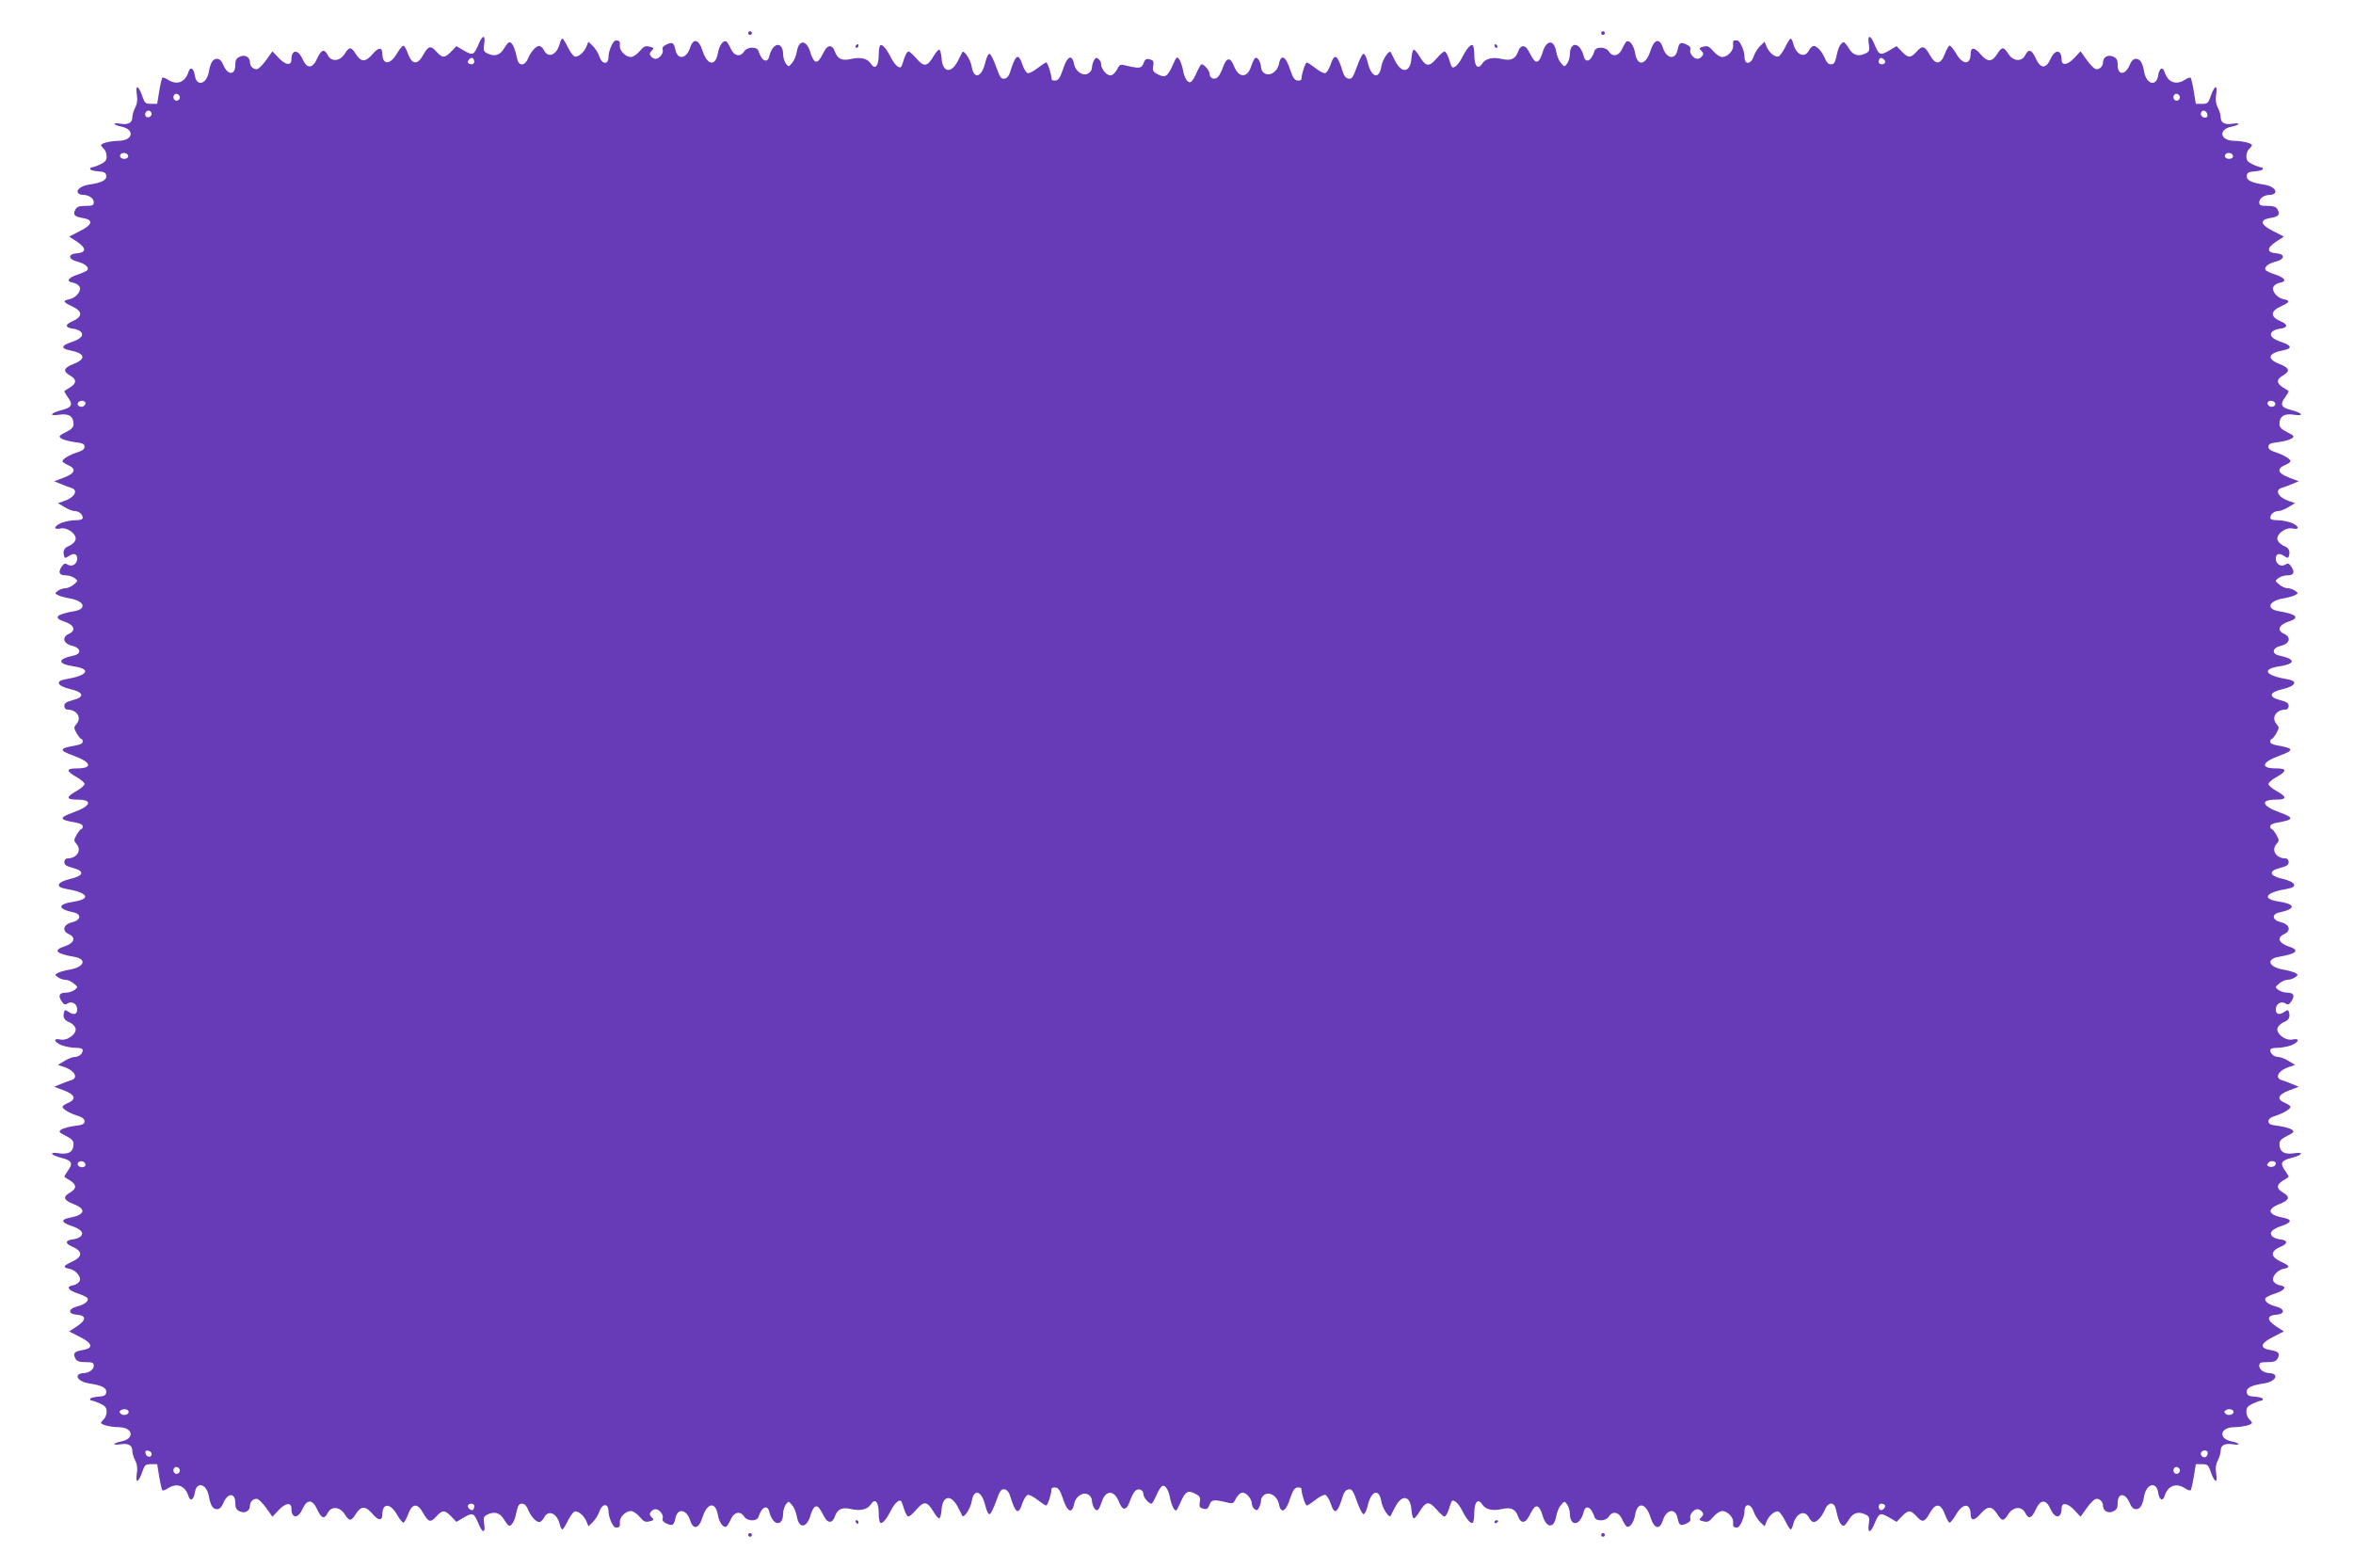 <?xml version="1.0" standalone="no"?>
<!DOCTYPE svg PUBLIC "-//W3C//DTD SVG 20010904//EN"
 "http://www.w3.org/TR/2001/REC-SVG-20010904/DTD/svg10.dtd">
<svg version="1.0" xmlns="http://www.w3.org/2000/svg"
 width="1280pt" height="853pt" viewBox="0 0 1280 853"
 preserveAspectRatio="xMidYMid meet">
<g transform="translate(0,853) scale(0.1,-0.1)"
fill="#673ab7" stroke="none">
<path d="M4070 8350 c0 -5 5 -10 10 -10 6 0 10 5 10 10 0 6 -4 10 -10 10 -5 0
-10 -4 -10 -10z"/>
<path d="M8710 8350 c0 -5 5 -10 10 -10 6 0 10 5 10 10 0 6 -4 10 -10 10 -5 0
-10 -4 -10 -10z"/>
<path d="M2605 8293 c-27 -64 -32 -66 -80 -39 l-42 25 -28 -29 c-36 -37 -48
-37 -81 -1 -32 36 -44 32 -73 -20 -30 -53 -59 -51 -81 7 -8 23 -19 43 -24 45
-5 2 -22 -16 -36 -41 -37 -64 -79 -65 -80 -3 0 38 -21 37 -54 -2 -38 -44 -62
-44 -91 2 -25 40 -35 40 -60 0 -26 -41 -73 -45 -92 -7 -18 36 -35 31 -57 -17
-26 -58 -56 -59 -81 -3 -24 54 -60 51 -60 -5 0 -34 -33 -29 -69 10 l-34 36
-32 -45 c-18 -25 -39 -47 -48 -51 -19 -7 -42 12 -42 35 0 29 -27 45 -55 32
-20 -9 -25 -19 -25 -46 0 -56 -41 -57 -65 0 -9 23 -21 34 -34 34 -23 0 -36
-20 -45 -71 -12 -68 -67 -82 -76 -20 -6 41 -25 51 -35 19 -18 -56 -62 -73
-111 -42 -13 9 -27 14 -31 11 -3 -4 -11 -37 -17 -74 l-11 -68 -33 0 c-30 0
-35 4 -47 39 -21 61 -39 70 -31 15 5 -32 2 -54 -9 -75 -8 -16 -15 -39 -15 -50
0 -32 -21 -44 -66 -37 -46 7 -40 -6 7 -16 73 -15 63 -75 -12 -77 -51 -1 -99
-13 -99 -24 0 -4 7 -13 15 -20 8 -7 15 -25 15 -40 0 -22 -7 -31 -34 -44 -19
-9 -39 -16 -45 -16 -6 0 -11 -4 -11 -9 0 -6 19 -11 43 -13 34 -2 43 -7 45 -24
3 -24 -25 -38 -92 -48 -43 -6 -72 -28 -62 -45 4 -6 16 -11 27 -11 32 0 59 -19
59 -40 0 -17 -7 -20 -45 -20 -34 0 -47 -5 -55 -20 -15 -28 -5 -39 41 -46 59
-10 53 -37 -18 -72 l-57 -29 43 -28 c52 -35 51 -59 -2 -63 -49 -4 -47 -32 3
-45 40 -10 65 -30 56 -45 -3 -6 -29 -18 -57 -27 -50 -17 -61 -37 -21 -43 11
-2 26 -10 32 -18 18 -20 -13 -63 -50 -71 -40 -8 -38 -16 9 -38 63 -28 63 -59
0 -85 -37 -16 -33 -34 9 -38 17 -2 36 -10 43 -18 16 -20 -2 -38 -55 -56 -52
-17 -56 -34 -9 -43 86 -16 95 -47 23 -75 -54 -21 -60 -39 -20 -62 37 -21 38
-42 2 -65 -15 -9 -29 -18 -31 -20 -3 -2 6 -17 18 -34 30 -40 22 -56 -34 -70
-62 -16 -71 -34 -13 -25 52 8 78 -9 78 -50 0 -18 -10 -29 -42 -45 -38 -19 -40
-23 -25 -34 10 -7 42 -16 72 -20 44 -5 55 -10 55 -25 0 -13 -12 -22 -37 -30
-45 -14 -83 -37 -83 -49 0 -5 14 -14 30 -21 47 -20 39 -45 -22 -68 l-53 -20
36 -15 c20 -8 45 -18 57 -21 41 -13 17 -54 -43 -73 l-30 -10 35 -21 c19 -12
44 -22 56 -22 23 0 44 -18 44 -37 0 -9 -14 -13 -40 -13 -22 0 -56 -7 -75 -14
-43 -18 -47 -40 -6 -31 40 9 96 -37 80 -66 -5 -11 -21 -24 -34 -29 -25 -10
-34 -26 -27 -52 4 -16 6 -16 28 -2 26 18 44 11 44 -15 0 -29 -28 -47 -51 -33
-16 10 -21 8 -35 -13 -19 -30 -11 -45 25 -45 15 0 36 -7 47 -15 19 -15 19 -15
-5 -35 -13 -11 -33 -20 -45 -20 -12 0 -31 -6 -41 -14 -18 -13 -18 -14 1 -24
10 -5 38 -13 61 -17 82 -13 99 -58 26 -70 -99 -17 -116 -36 -51 -57 52 -18 63
-48 23 -66 -40 -18 -31 -54 18 -65 46 -11 52 -43 9 -53 -91 -19 -92 -45 -1
-59 99 -15 77 -50 -44 -70 -59 -10 -46 -37 26 -54 74 -17 79 -43 12 -60 -34
-9 -45 -16 -45 -31 0 -11 7 -20 15 -20 54 0 82 -45 50 -80 -14 -16 -14 -20 2
-49 10 -17 21 -31 26 -31 4 0 7 -7 7 -15 0 -9 -14 -16 -37 -20 -93 -16 -95
-26 -13 -56 97 -35 107 -69 19 -69 -61 0 -61 -15 -1 -48 23 -13 42 -30 42 -37
0 -7 -19 -24 -42 -37 -60 -33 -60 -48 1 -48 88 0 78 -34 -19 -69 -82 -30 -80
-40 13 -56 23 -4 37 -11 37 -20 0 -8 -3 -15 -7 -15 -5 0 -16 -14 -26 -31 -16
-29 -16 -33 -2 -49 32 -35 4 -80 -50 -80 -8 0 -15 -9 -15 -20 0 -15 11 -22 45
-31 67 -17 62 -43 -12 -60 -72 -17 -85 -44 -26 -54 121 -20 143 -55 44 -70
-91 -14 -90 -40 2 -59 42 -10 36 -42 -10 -53 -49 -11 -58 -47 -18 -65 40 -18
29 -48 -23 -66 -65 -21 -48 -40 51 -57 73 -12 56 -57 -26 -70 -23 -4 -51 -12
-61 -17 -19 -10 -19 -11 -1 -24 10 -8 29 -14 41 -14 12 0 32 -9 45 -20 24 -20
24 -20 5 -35 -11 -8 -32 -15 -47 -15 -36 0 -44 -15 -25 -45 14 -21 19 -23 35
-13 23 14 51 -4 51 -33 0 -26 -18 -33 -44 -15 -22 14 -24 14 -28 -2 -7 -26 2
-42 27 -52 13 -5 29 -18 34 -29 16 -29 -40 -75 -80 -66 -41 9 -37 -13 6 -31
19 -7 53 -14 75 -14 26 0 40 -4 40 -13 0 -19 -21 -37 -44 -37 -12 0 -37 -10
-56 -22 l-35 -21 30 -10 c60 -19 84 -60 43 -73 -12 -3 -37 -13 -57 -21 l-36
-15 53 -20 c61 -23 69 -48 22 -68 -16 -7 -30 -16 -30 -21 0 -12 38 -35 83 -49
25 -8 37 -17 37 -30 0 -15 -11 -20 -55 -25 -30 -4 -62 -13 -72 -20 -15 -11
-13 -15 25 -34 32 -16 42 -27 42 -45 0 -41 -26 -58 -78 -50 -58 9 -49 -9 13
-25 56 -14 64 -30 34 -70 -12 -17 -21 -32 -18 -34 2 -2 16 -11 32 -20 35 -23
34 -44 -3 -65 -40 -23 -34 -41 20 -62 72 -28 63 -59 -23 -75 -47 -9 -43 -26 9
-43 53 -18 71 -36 55 -56 -7 -8 -26 -16 -43 -18 -42 -4 -46 -22 -9 -38 63 -26
63 -57 0 -85 -47 -22 -49 -30 -9 -38 37 -8 68 -51 50 -71 -6 -8 -21 -16 -32
-18 -40 -6 -29 -26 21 -43 28 -9 54 -21 57 -27 9 -15 -16 -35 -56 -45 -50 -13
-52 -41 -3 -45 53 -4 54 -28 2 -63 l-43 -28 57 -29 c71 -35 77 -62 18 -72 -46
-7 -56 -18 -41 -46 8 -15 21 -20 55 -20 38 0 45 -3 45 -20 0 -21 -27 -40 -59
-40 -11 0 -23 -5 -27 -11 -10 -17 19 -39 62 -45 67 -10 95 -24 92 -48 -2 -17
-11 -22 -45 -24 -24 -2 -43 -7 -43 -13 0 -5 5 -9 11 -9 6 0 26 -7 45 -16 27
-13 34 -22 34 -44 0 -15 -7 -33 -15 -40 -8 -7 -15 -16 -15 -20 0 -11 48 -23
99 -24 75 -2 85 -62 12 -77 -47 -10 -53 -23 -7 -16 45 7 66 -5 66 -37 0 -11 7
-34 15 -50 11 -21 14 -43 9 -75 -8 -55 10 -46 31 15 12 35 17 39 47 39 l33 0
11 -68 c6 -37 14 -70 17 -74 4 -3 18 2 31 11 49 31 93 14 111 -42 10 -32 29
-22 35 19 9 62 64 48 76 -20 9 -51 22 -71 45 -71 13 0 25 11 34 34 24 56 65
57 65 0 0 -27 5 -37 25 -46 28 -13 55 3 55 32 0 23 23 42 42 35 9 -4 30 -26
48 -51 l32 -45 34 36 c36 39 69 44 69 10 0 -56 36 -59 60 -5 25 56 55 55 81
-2 22 -49 39 -54 57 -18 19 38 66 34 92 -7 25 -40 35 -40 60 0 29 46 53 46 91
2 33 -39 54 -40 54 -2 1 62 43 61 80 -3 14 -25 30 -44 35 -43 5 1 16 21 25 45
22 60 50 63 81 9 29 -52 41 -56 73 -20 33 36 45 36 81 -1 l28 -29 42 25 c48
27 53 25 80 -39 20 -49 37 -48 29 2 -5 33 -3 41 14 50 40 21 71 13 93 -24 12
-19 24 -35 29 -35 13 0 28 24 35 55 13 59 17 65 36 65 12 0 24 -12 32 -33 16
-38 43 -67 61 -67 7 0 19 11 26 25 23 44 70 23 85 -37 4 -16 10 -28 14 -28 4
0 17 20 29 45 12 25 29 48 37 52 19 7 54 -23 66 -56 l10 -24 24 23 c13 13 29
38 35 56 15 46 50 48 50 4 0 -34 25 -90 40 -90 20 0 24 6 22 27 -4 27 30 63
60 63 12 0 33 -14 48 -32 22 -26 31 -30 54 -24 24 6 25 8 11 22 -12 13 -13 19
-4 30 6 8 17 14 25 14 21 0 45 -31 39 -49 -4 -12 3 -21 21 -29 32 -15 40 -10
48 28 11 58 60 51 80 -10 17 -54 47 -48 67 14 25 81 71 90 84 16 7 -43 30 -74
47 -64 5 4 16 22 24 40 17 39 52 46 72 14 16 -26 70 -28 78 -2 18 57 51 70 60
23 4 -16 15 -38 25 -47 25 -23 49 -3 49 40 0 18 7 41 15 52 15 19 15 19 34 -4
11 -12 22 -40 26 -63 12 -68 55 -62 75 11 6 21 17 41 25 44 14 5 21 -2 51 -59
18 -33 43 -31 55 4 15 42 39 53 88 42 53 -12 89 -3 108 25 23 36 43 14 43 -47
0 -26 4 -50 9 -53 11 -7 34 20 59 70 20 39 47 61 55 46 3 -4 10 -24 16 -44 7
-21 17 -38 23 -38 6 0 26 18 45 40 40 46 57 43 92 -15 11 -19 25 -35 30 -35 5
0 11 21 13 46 5 80 53 87 90 13 10 -19 20 -38 22 -44 8 -18 46 39 52 78 12 72
55 58 74 -24 7 -29 17 -48 24 -46 6 2 22 34 35 71 20 56 27 67 45 64 13 -2 24
-14 30 -33 30 -99 46 -110 68 -42 8 23 21 43 29 45 9 1 33 -11 54 -28 21 -16
41 -30 46 -30 8 0 29 63 29 88 0 8 9 12 22 10 16 -2 25 -16 39 -57 24 -76 51
-90 62 -32 8 40 48 67 76 51 12 -6 21 -21 21 -33 0 -13 6 -31 13 -42 16 -21
24 -13 42 39 21 62 67 60 92 -4 20 -51 41 -49 60 5 7 22 20 46 28 54 17 18 45
7 45 -17 0 -18 29 -52 44 -52 4 0 15 20 26 44 10 24 24 47 31 51 16 11 36 -18
44 -65 4 -21 13 -46 20 -57 13 -17 15 -14 34 28 29 66 42 74 81 54 28 -14 31
-21 27 -45 -4 -20 -2 -30 9 -34 27 -10 34 -7 44 20 11 27 23 28 102 9 23 -6
29 -3 42 24 10 18 24 31 36 31 21 0 50 -35 50 -61 0 -9 6 -22 14 -28 12 -10
17 -8 25 8 6 11 11 29 11 40 0 11 9 25 21 31 28 16 68 -11 76 -51 11 -58 38
-44 62 32 14 41 23 55 39 57 13 2 22 -2 22 -10 0 -25 21 -88 29 -88 5 0 25 14
46 30 21 17 45 29 54 28 8 -2 21 -22 29 -45 22 -68 38 -57 68 42 6 19 17 31
30 33 18 3 25 -8 45 -64 13 -37 29 -69 35 -71 7 -2 17 17 24 46 19 82 62 96
74 24 6 -39 44 -96 52 -78 2 6 12 25 22 44 37 74 85 67 90 -13 2 -25 8 -46 13
-46 5 0 19 16 30 35 35 58 52 61 92 15 19 -22 39 -40 45 -40 6 0 16 17 23 38
6 20 13 40 16 44 8 15 35 -7 55 -46 25 -50 48 -77 59 -70 5 3 9 27 9 53 0 61
20 83 43 47 19 -28 55 -37 108 -25 49 11 73 0 88 -42 12 -35 37 -37 55 -4 30
57 37 64 51 59 8 -3 19 -23 25 -44 20 -73 63 -79 75 -11 4 23 15 51 26 63 19
23 19 23 34 4 8 -11 15 -34 15 -52 0 -43 24 -63 49 -40 10 9 21 31 25 47 9 47
42 34 60 -24 8 -25 62 -23 78 3 20 32 55 25 72 -14 8 -18 19 -36 24 -40 17
-10 40 21 47 64 13 74 59 65 84 -16 20 -62 50 -68 67 -14 20 61 69 68 80 10 8
-38 16 -43 48 -28 18 8 25 17 21 29 -6 18 18 49 39 49 8 0 19 -6 25 -14 9 -11
8 -17 -4 -30 -14 -14 -13 -16 11 -22 23 -6 32 -2 54 24 15 18 36 32 48 32 30
0 64 -36 60 -63 -2 -21 2 -27 22 -27 15 0 40 56 40 90 0 44 35 42 50 -4 6 -18
22 -43 35 -56 l24 -23 10 24 c12 33 47 63 66 56 8 -4 25 -27 37 -52 12 -25 25
-45 29 -45 4 0 10 12 14 28 15 60 62 81 85 37 7 -14 19 -25 26 -25 18 0 45 29
61 67 17 42 50 45 59 6 15 -68 27 -93 44 -93 5 0 17 16 29 35 22 37 53 45 93
24 17 -9 19 -17 14 -50 -8 -50 9 -51 29 -2 27 64 32 66 80 39 l42 -25 28 29
c36 37 48 37 81 1 32 -36 44 -32 73 20 31 54 59 51 81 -9 9 -24 20 -44 25 -45
5 -1 21 18 35 43 37 64 79 65 80 3 0 -38 21 -37 54 2 38 44 62 44 91 -2 25
-40 35 -40 60 0 26 41 73 45 92 7 18 -36 35 -31 57 18 26 57 56 58 81 2 24
-54 60 -51 60 5 0 34 33 29 69 -10 l34 -36 32 45 c18 25 39 47 48 51 19 7 42
-12 42 -35 0 -29 27 -45 55 -32 20 9 25 19 25 46 0 56 41 57 65 0 9 -23 21
-34 34 -34 23 0 36 20 45 71 12 68 67 82 76 20 6 -41 25 -51 35 -19 18 56 62
73 111 42 13 -9 27 -14 31 -11 3 4 11 37 17 74 l11 68 33 0 c30 0 35 -4 47
-39 21 -61 39 -70 31 -15 -5 32 -2 54 9 75 8 16 15 39 15 50 0 32 21 44 66 37
46 -7 40 6 -7 16 -73 15 -63 75 12 77 51 1 99 13 99 24 0 4 -7 13 -15 20 -8 7
-15 25 -15 40 0 22 7 31 34 44 19 9 39 16 45 16 6 0 11 4 11 9 0 6 -19 11 -42
13 -35 2 -44 7 -46 24 -3 24 25 38 92 48 43 6 72 28 62 45 -4 6 -16 11 -27 11
-32 0 -59 19 -59 40 0 17 7 20 45 20 34 0 47 5 55 20 15 28 5 39 -41 46 -59
10 -53 37 18 72 l57 29 -43 28 c-52 35 -51 59 2 63 49 4 47 32 -3 45 -40 10
-65 30 -56 45 3 6 29 18 57 27 50 17 61 37 21 43 -11 2 -26 10 -32 18 -18 20
13 63 50 71 40 8 38 16 -9 38 -63 28 -63 59 0 85 37 16 33 34 -9 38 -17 2 -36
10 -43 18 -16 20 2 38 55 56 52 17 56 34 9 43 -86 16 -95 47 -23 75 54 21 60
39 20 62 -37 21 -38 42 -2 65 15 9 29 18 31 20 3 2 -6 17 -18 34 -30 40 -22
56 34 70 62 16 71 34 13 25 -52 -8 -78 9 -78 50 0 18 10 29 42 45 38 19 40 23
25 34 -10 7 -42 16 -72 20 -44 5 -55 10 -55 25 0 13 12 22 38 30 44 14 82 37
82 49 0 5 -13 14 -30 21 -47 20 -39 45 22 68 l53 20 -36 15 c-20 8 -45 18 -57
21 -41 13 -17 54 43 73 l30 10 -35 21 c-19 12 -44 22 -56 22 -23 0 -44 18 -44
37 0 9 14 13 40 13 22 0 56 7 75 14 43 18 47 40 6 31 -40 -9 -96 37 -80 66 5
11 21 24 34 29 25 10 34 26 27 52 -4 16 -6 16 -28 2 -26 -18 -44 -11 -44 15 0
29 28 47 51 33 16 -10 21 -8 35 13 19 30 11 45 -25 45 -15 0 -36 7 -47 15 -19
15 -19 15 5 35 13 11 33 20 45 20 12 0 31 6 41 14 18 13 18 14 -1 24 -10 5
-38 13 -61 17 -82 13 -99 58 -26 70 99 17 116 36 51 57 -52 18 -63 48 -23 66
40 18 31 54 -17 65 -47 11 -53 43 -10 53 91 19 92 45 1 59 -99 15 -77 50 44
70 59 10 46 37 -26 54 -74 17 -79 43 -12 60 34 9 45 16 45 31 0 11 -7 20 -15
20 -54 0 -82 45 -50 80 14 16 14 20 -2 49 -10 17 -21 31 -25 31 -5 0 -8 7 -8
15 0 9 14 16 38 20 92 16 94 26 12 56 -97 35 -107 69 -19 69 61 0 61 15 1 48
-23 13 -42 30 -42 37 0 7 19 24 42 37 60 33 60 48 -1 48 -88 0 -78 34 19 69
82 30 80 40 -12 56 -24 4 -38 11 -38 20 0 8 3 15 8 15 4 0 15 14 25 31 16 29
16 33 2 49 -32 35 -4 80 50 80 8 0 15 9 15 20 0 15 -11 22 -45 31 -67 17 -62
43 12 60 72 17 85 44 26 54 -121 20 -143 55 -44 70 91 14 90 40 -1 59 -43 10
-37 42 10 53 48 11 57 47 17 65 -40 18 -29 48 23 66 65 21 48 40 -51 57 -73
12 -56 57 26 70 23 4 51 12 61 17 19 10 19 11 1 24 -10 8 -29 14 -41 14 -12 0
-32 9 -45 20 -24 20 -24 20 -5 35 11 8 32 15 47 15 36 0 44 15 25 45 -14 21
-19 23 -35 13 -23 -14 -51 4 -51 33 0 26 18 33 44 15 22 -14 24 -14 28 2 7 26
-2 42 -27 52 -13 5 -29 18 -34 29 -16 29 40 75 80 66 41 -9 37 13 -6 31 -19 7
-53 14 -75 14 -26 0 -40 4 -40 13 0 19 21 37 44 37 12 0 37 10 56 22 l35 21
-30 10 c-60 19 -84 60 -43 73 12 3 37 13 57 21 l36 15 -53 20 c-61 23 -69 48
-22 68 17 7 30 16 30 21 0 12 -38 35 -82 49 -26 8 -38 17 -38 30 0 15 11 20
55 25 30 4 62 13 72 20 15 11 13 15 -25 34 -32 16 -42 27 -42 45 0 41 26 58
78 50 58 -9 49 9 -13 25 -56 14 -64 30 -34 70 12 17 21 32 18 34 -2 2 -16 11
-31 20 -36 23 -35 44 2 65 40 23 34 41 -20 62 -72 28 -63 59 23 75 47 9 43 26
-9 43 -53 18 -71 36 -55 56 7 8 26 16 43 18 42 4 46 22 9 38 -63 26 -63 57 0
85 47 22 49 30 9 38 -37 8 -68 51 -50 71 6 8 21 16 32 18 40 6 29 26 -21 43
-28 9 -54 21 -57 27 -9 15 16 35 56 45 50 13 52 41 3 45 -53 4 -54 28 -2 63
l43 28 -57 29 c-71 35 -77 62 -18 72 46 7 56 18 41 46 -8 15 -21 20 -55 20
-38 0 -45 3 -45 20 0 21 27 40 59 40 11 0 23 5 27 11 10 17 -19 39 -62 45 -67
10 -95 24 -92 48 2 17 11 22 46 24 23 2 42 7 42 13 0 5 -5 9 -11 9 -6 0 -26 7
-45 16 -27 13 -34 22 -34 44 0 15 7 33 15 40 8 7 15 16 15 20 0 11 -48 23 -99
24 -75 2 -85 62 -12 77 47 10 53 23 7 16 -45 -7 -66 5 -66 37 0 11 -7 34 -15
50 -11 21 -14 43 -9 75 8 55 -10 46 -31 -15 -12 -35 -17 -39 -47 -39 l-33 0
-11 68 c-6 37 -14 70 -17 74 -4 3 -18 -2 -31 -11 -49 -31 -93 -14 -111 42 -10
32 -29 22 -35 -19 -9 -62 -64 -48 -76 20 -9 51 -22 71 -45 71 -13 0 -25 -11
-34 -34 -24 -56 -65 -57 -65 0 0 27 -5 37 -25 46 -28 13 -55 -3 -55 -32 0 -23
-23 -42 -42 -35 -9 4 -30 26 -48 51 l-32 45 -34 -36 c-36 -39 -69 -44 -69 -10
0 56 -36 59 -60 5 -25 -56 -55 -55 -81 3 -22 48 -39 53 -57 17 -19 -38 -66
-34 -92 7 -25 40 -35 40 -60 0 -29 -46 -53 -46 -91 -2 -33 39 -54 40 -54 2 -1
-62 -43 -61 -79 2 -14 24 -30 43 -35 43 -5 0 -17 -20 -26 -44 -22 -60 -50 -63
-81 -9 -29 52 -41 56 -73 20 -33 -36 -45 -36 -81 1 l-28 29 -42 -25 c-48 -27
-53 -25 -80 39 -20 49 -37 48 -29 -2 5 -33 3 -41 -14 -50 -40 -21 -71 -13 -93
24 -12 19 -24 35 -29 35 -13 0 -28 -24 -35 -55 -13 -59 -17 -65 -36 -65 -12 0
-24 12 -32 33 -16 38 -43 67 -61 67 -7 0 -19 -11 -26 -25 -23 -44 -70 -23 -85
38 -4 15 -10 27 -14 27 -4 0 -17 -20 -29 -45 -12 -25 -29 -48 -37 -52 -19 -7
-54 23 -66 56 l-10 24 -24 -23 c-13 -13 -29 -38 -35 -56 -15 -46 -50 -48 -50
-4 0 34 -25 90 -40 90 -6 0 -13 0 -17 0 -5 -1 -7 -12 -5 -25 4 -29 -29 -65
-60 -65 -12 0 -33 14 -48 32 -22 26 -31 30 -54 24 -24 -6 -25 -8 -11 -22 12
-13 13 -19 4 -30 -6 -8 -17 -14 -25 -14 -21 0 -45 31 -39 49 4 12 -3 21 -21
29 -32 15 -40 10 -48 -28 -11 -58 -60 -51 -80 10 -17 54 -47 48 -67 -14 -25
-81 -71 -90 -84 -16 -7 43 -30 74 -47 64 -5 -4 -16 -22 -24 -40 -17 -39 -52
-46 -72 -14 -16 26 -70 28 -78 3 -18 -58 -51 -71 -60 -24 -4 16 -15 38 -25 47
-25 23 -49 3 -49 -40 0 -18 -7 -41 -15 -52 -15 -19 -15 -19 -34 4 -11 12 -22
40 -26 63 -12 68 -55 62 -75 -11 -6 -21 -17 -41 -25 -44 -14 -5 -21 2 -51 59
-18 33 -43 31 -55 -4 -15 -42 -39 -53 -88 -42 -53 12 -89 3 -108 -25 -23 -36
-43 -14 -43 47 0 26 -4 50 -9 53 -11 7 -34 -20 -59 -70 -20 -39 -47 -61 -55
-46 -3 4 -10 24 -16 45 -7 20 -17 37 -23 37 -6 0 -26 -18 -45 -40 -40 -46 -57
-43 -92 15 -11 19 -25 35 -30 35 -5 0 -11 -21 -13 -46 -5 -80 -53 -87 -90 -13
-10 19 -20 39 -22 44 -8 18 -46 -39 -52 -78 -12 -72 -55 -58 -74 24 -7 29 -17
48 -24 46 -6 -2 -22 -34 -35 -71 -20 -56 -27 -67 -45 -64 -13 2 -24 14 -30 33
-30 99 -46 110 -68 43 -8 -24 -21 -44 -29 -46 -9 -1 -33 11 -54 28 -21 16 -41
30 -46 30 -8 0 -29 -63 -29 -88 0 -8 -9 -12 -22 -10 -16 2 -25 16 -39 57 -24
76 -51 90 -62 32 -8 -40 -48 -67 -76 -51 -12 6 -21 21 -21 33 0 13 -6 31 -13
42 -16 21 -24 13 -42 -39 -21 -62 -67 -60 -92 4 -20 51 -41 49 -60 -5 -7 -22
-20 -46 -28 -54 -17 -18 -45 -7 -45 17 0 18 -29 52 -44 52 -4 0 -15 -20 -26
-44 -10 -24 -24 -47 -31 -51 -16 -11 -36 18 -44 65 -4 21 -13 46 -20 57 -13
17 -15 14 -34 -28 -29 -66 -42 -74 -81 -54 -28 14 -31 21 -27 45 4 20 2 30 -9
34 -27 10 -34 7 -44 -20 -11 -27 -23 -28 -102 -9 -23 6 -29 3 -42 -24 -10 -18
-24 -31 -36 -31 -21 0 -50 35 -50 61 0 9 -6 22 -14 28 -12 10 -17 8 -25 -8 -6
-11 -11 -29 -11 -40 0 -11 -9 -25 -21 -31 -28 -16 -68 11 -76 51 -11 58 -38
44 -62 -32 -14 -41 -23 -55 -39 -57 -13 -2 -22 2 -22 10 0 25 -21 88 -29 88
-5 0 -25 -14 -46 -30 -21 -17 -45 -29 -54 -28 -8 2 -21 22 -29 46 -22 67 -38
56 -68 -43 -6 -19 -17 -31 -30 -33 -18 -3 -25 8 -45 64 -13 37 -29 69 -35 71
-7 2 -17 -17 -24 -46 -19 -82 -62 -96 -74 -24 -6 39 -44 96 -52 78 -2 -5 -12
-25 -22 -44 -37 -74 -85 -67 -90 13 -2 25 -8 46 -13 46 -5 0 -19 -16 -30 -35
-35 -58 -52 -61 -92 -15 -19 22 -39 40 -45 40 -6 0 -16 -17 -23 -37 -6 -21
-13 -41 -16 -45 -8 -15 -35 7 -55 46 -25 50 -48 77 -59 70 -5 -3 -9 -27 -9
-53 0 -61 -20 -83 -43 -47 -19 28 -55 37 -108 25 -49 -11 -73 0 -88 42 -12 35
-37 37 -55 4 -30 -57 -37 -64 -51 -59 -8 3 -19 23 -25 44 -20 73 -63 79 -75
11 -4 -23 -15 -51 -26 -63 -19 -23 -19 -23 -34 -4 -8 11 -15 34 -15 52 0 43
-24 63 -49 40 -10 -9 -21 -31 -25 -47 -9 -47 -42 -34 -60 24 -8 25 -62 23 -78
-3 -20 -32 -55 -25 -72 14 -8 18 -19 36 -24 40 -17 10 -40 -21 -47 -64 -13
-74 -59 -65 -84 16 -20 62 -50 68 -67 14 -20 -61 -69 -68 -80 -10 -8 38 -16
43 -48 28 -18 -8 -25 -17 -21 -29 6 -18 -18 -49 -39 -49 -8 0 -19 6 -25 14 -9
11 -8 17 4 30 14 14 13 16 -11 22 -23 6 -32 2 -54 -24 -15 -18 -36 -32 -48
-32 -30 0 -64 36 -60 63 2 21 -2 27 -22 27 -15 0 -40 -56 -40 -90 0 -44 -35
-42 -50 4 -6 18 -22 43 -35 56 l-24 23 -10 -24 c-12 -33 -47 -63 -66 -56 -8 4
-25 27 -37 52 -12 25 -25 45 -29 45 -4 0 -10 -12 -14 -27 -15 -61 -62 -82 -85
-38 -7 14 -19 25 -26 25 -18 0 -45 -29 -61 -67 -17 -42 -50 -45 -59 -5 -15 67
-27 92 -44 92 -5 0 -17 -16 -29 -35 -22 -37 -53 -45 -93 -24 -17 9 -19 17 -14
50 8 50 -9 51 -29 2z m-25 -99 c0 -14 -21 -19 -33 -7 -9 9 13 34 24 27 5 -3 9
-12 9 -20z m7674 -5 c-8 -14 -34 -11 -34 4 0 8 3 17 7 20 9 9 34 -13 27 -24z
m-9278 -180 c10 -17 -13 -36 -27 -22 -12 12 -4 33 11 33 5 0 12 -5 16 -11z
m10880 0 c10 -17 -13 -36 -27 -22 -12 12 -4 33 11 33 5 0 12 -5 16 -11z
m-11031 -100 c0 -7 -8 -15 -17 -17 -18 -3 -25 18 -11 32 10 10 28 1 28 -15z
m11183 -2 c2 -10 -3 -17 -12 -17 -18 0 -29 16 -21 31 9 14 29 6 33 -14z
m-11311 -223 c5 -15 -20 -24 -37 -14 -7 4 -9 13 -5 19 8 14 37 11 42 -5z
m11450 0 c5 -15 -20 -24 -37 -14 -7 4 -9 13 -5 19 8 14 37 11 42 -5z m-11683
-1343 c3 -5 0 -13 -7 -19 -15 -13 -42 1 -33 17 9 13 33 15 40 2z m11912 -2 c9
-16 -18 -30 -33 -17 -7 6 -10 14 -7 19 7 13 31 11 40 -2z m-11912 -4150 c-7
-13 -31 -11 -40 2 -9 16 18 30 33 17 7 -6 10 -14 7 -19z m11916 11 c0 -14 -20
-22 -37 -16 -12 5 -13 9 -3 21 11 14 40 10 40 -5z m-11680 -1351 c0 -16 -31
-22 -43 -10 -9 9 -9 14 2 20 16 10 41 4 41 -10z m11450 0 c0 -16 -31 -22 -43
-10 -9 9 -9 14 2 20 16 10 41 4 41 -10z m-11325 -229 c0 -22 -29 -18 -33 3 -3
14 1 18 15 15 10 -2 18 -10 18 -18z m11185 6 c0 -8 -5 -18 -11 -22 -14 -8 -33
11 -25 25 10 16 36 13 36 -3z m-11034 -87 c10 -17 -13 -36 -27 -22 -12 12 -4
33 11 33 5 0 12 -5 16 -11z m10880 0 c10 -17 -13 -36 -27 -22 -12 12 -4 33 11
33 5 0 12 -5 16 -11z m-9276 -202 c0 -8 -3 -17 -7 -20 -9 -9 -34 13 -27 24 8
14 34 11 34 -4z m7673 6 c9 -9 -13 -34 -24 -27 -14 8 -11 34 4 34 8 0 17 -3
20 -7z"/>
<path d="M4655 8280 c-3 -5 -1 -10 4 -10 6 0 11 5 11 10 0 6 -2 10 -4 10 -3 0
-8 -4 -11 -10z"/>
<path d="M8130 8280 c0 -5 5 -10 11 -10 5 0 7 5 4 10 -3 6 -8 10 -11 10 -2 0
-4 -4 -4 -10z"/>
<path d="M4655 250 c3 -5 8 -10 11 -10 2 0 4 5 4 10 0 6 -5 10 -11 10 -5 0 -7
-4 -4 -10z"/>
<path d="M8130 249 c0 -5 5 -7 10 -4 6 3 10 8 10 11 0 2 -4 4 -10 4 -5 0 -10
-5 -10 -11z"/>
<path d="M4070 180 c0 -5 5 -10 10 -10 6 0 10 5 10 10 0 6 -4 10 -10 10 -5 0
-10 -4 -10 -10z"/>
<path d="M8710 180 c0 -5 5 -10 10 -10 6 0 10 5 10 10 0 6 -4 10 -10 10 -5 0
-10 -4 -10 -10z"/>
</g>
</svg>
